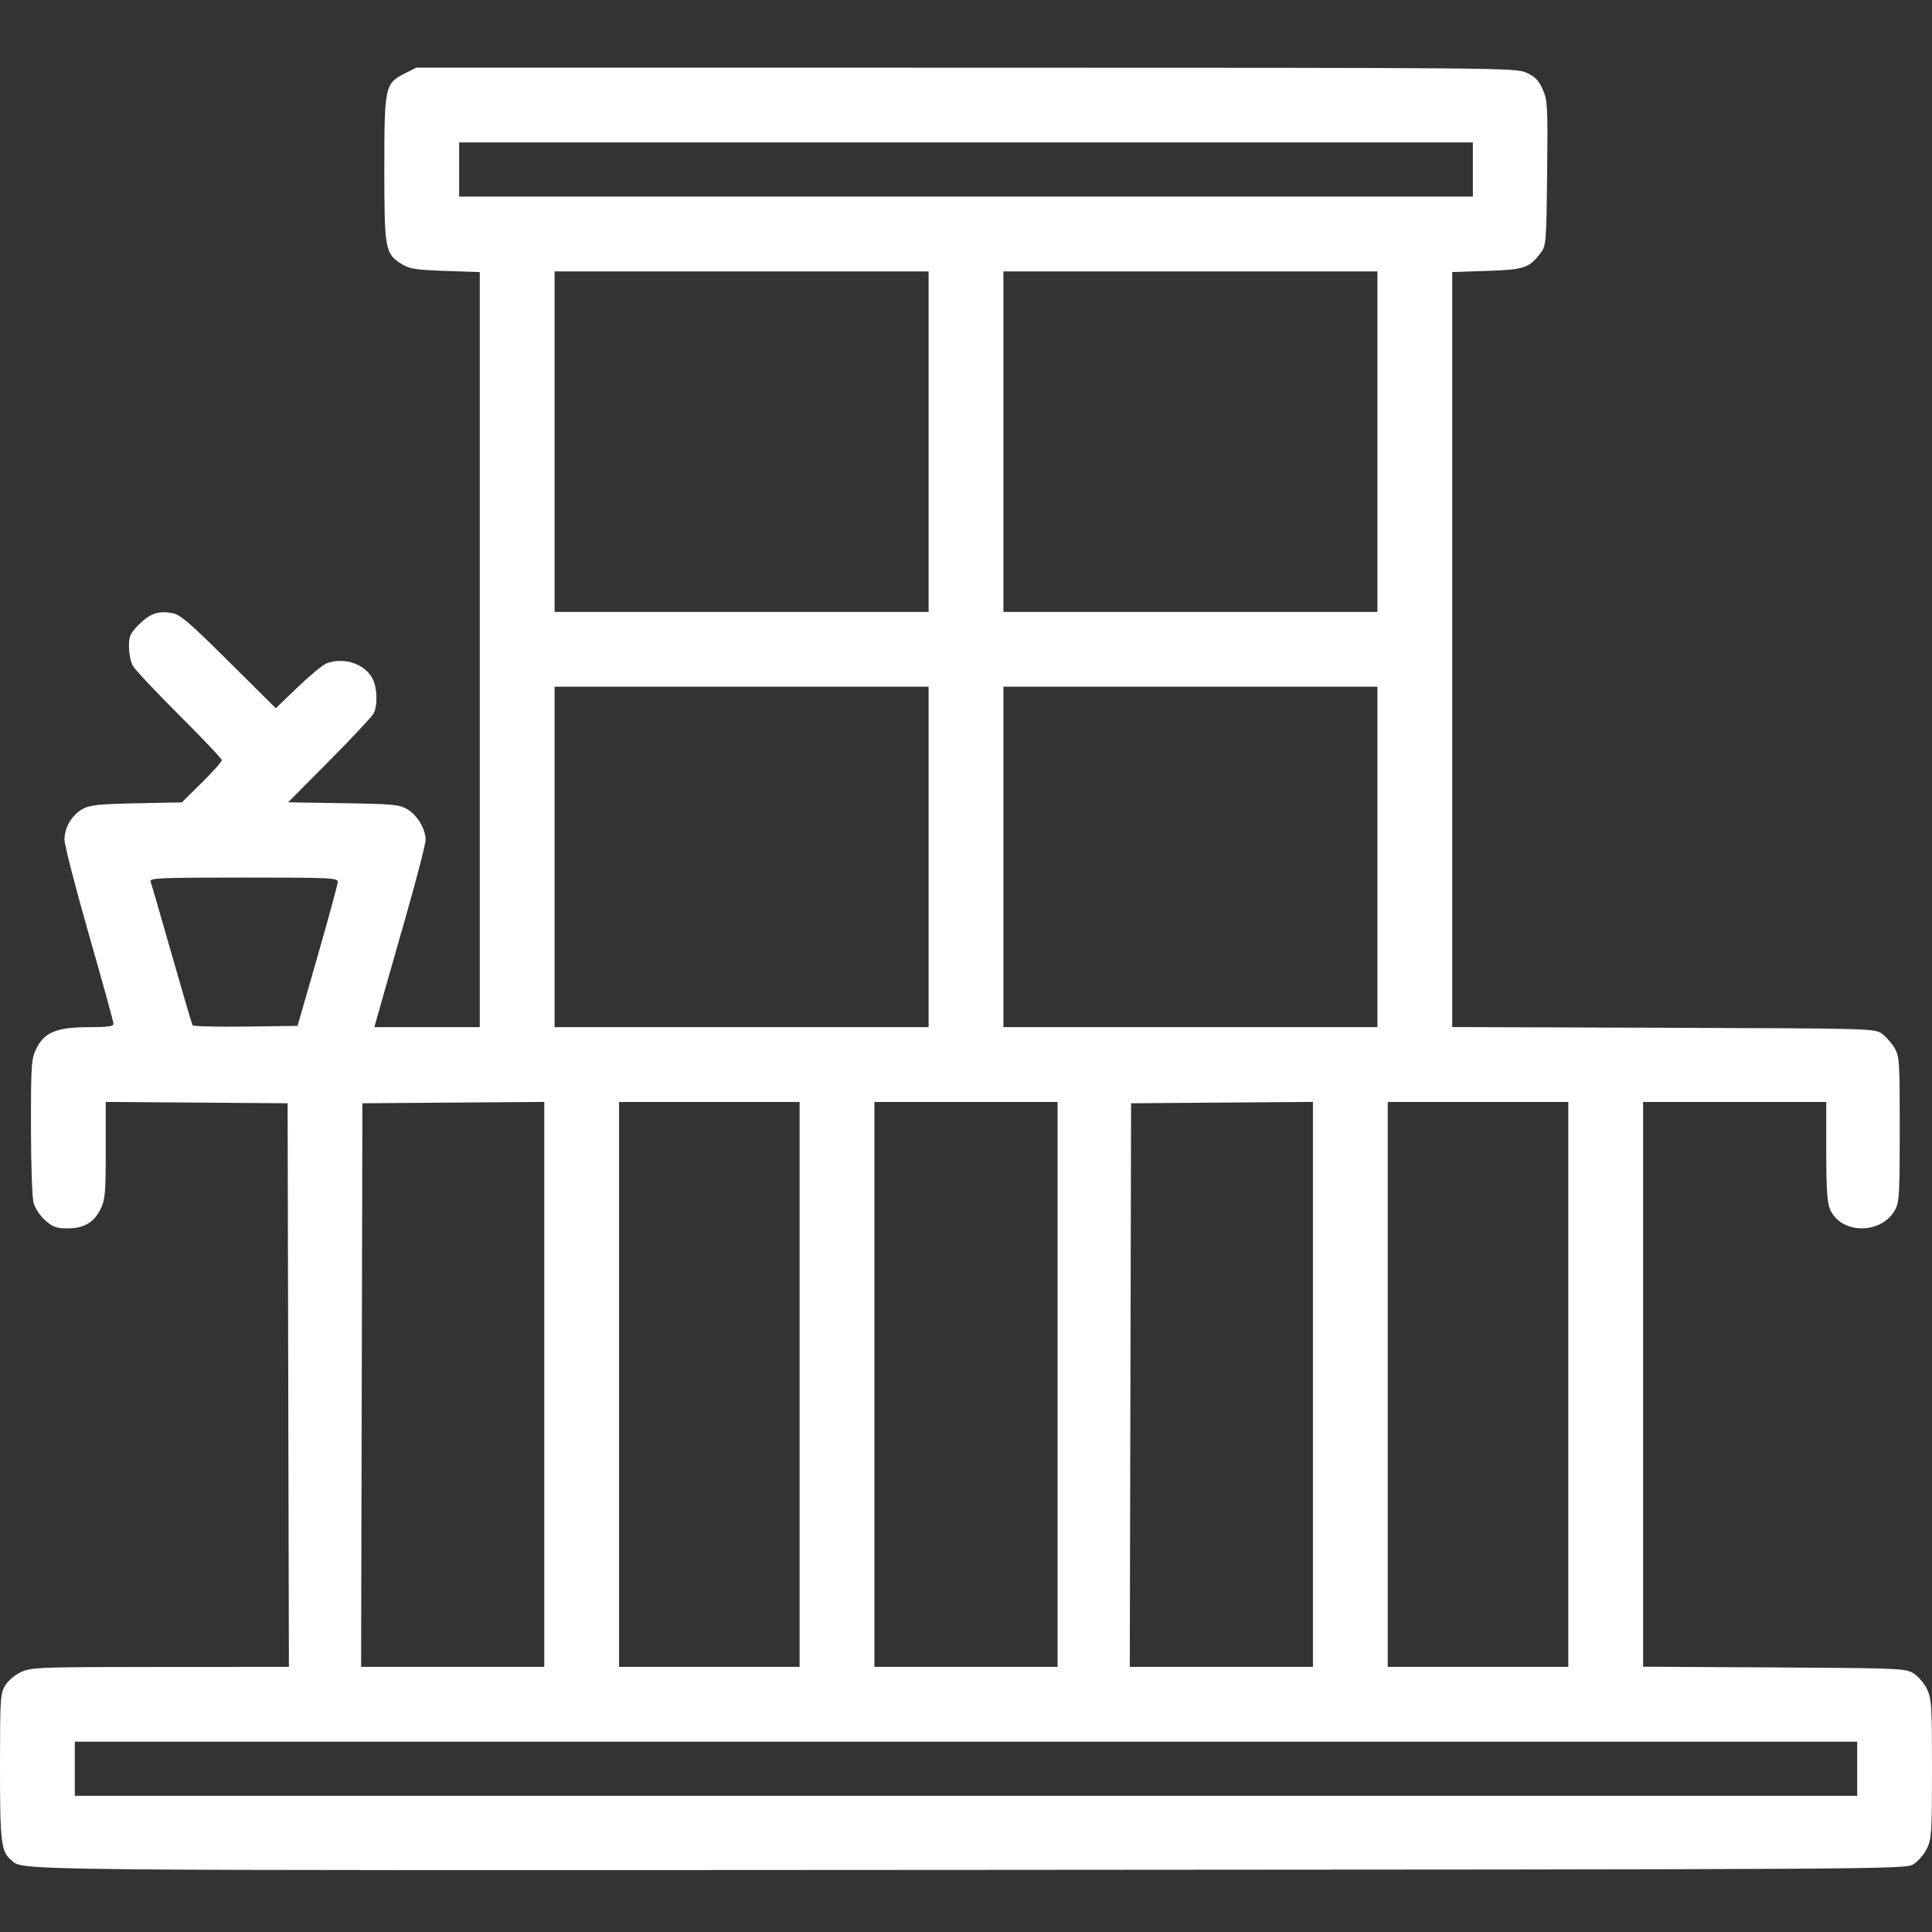 <svg width="200" height="200" viewBox="0 0 200 200" fill="none" xmlns="http://www.w3.org/2000/svg">
<rect x="0" y="0" width="200" height="200" fill="#333333" stroke="none"/>
<path d="M198.07 192.988C198.55 192.697 199.181 191.968 199.472 191.368C199.958 190.364 200 189.705 200 183.102C200 176.499 199.958 175.841 199.472 174.836C199.181 174.236 198.55 173.507 198.07 173.216C197.235 172.711 196.601 172.685 183.645 172.612L170.093 172.536V143.306V114.076H179.573H189.052V119.158C189.052 122.977 189.148 124.469 189.436 125.161C190.534 127.787 194.764 127.834 196.182 125.237C196.612 124.449 196.662 123.574 196.662 116.88C196.662 109.884 196.628 109.345 196.128 108.497C195.834 107.998 195.255 107.337 194.84 107.028C194.09 106.469 193.976 106.466 172.21 106.393L150.334 106.321V67.243V28.164L153.947 28.042C157.856 27.909 158.312 27.753 159.529 26.123C160.05 25.427 160.084 24.978 160.159 17.927C160.232 10.95 160.203 10.39 159.703 9.26C159.283 8.312 158.922 7.94 158.022 7.532C156.897 7.021 155.797 7.011 99.989 7.006L43.103 7L41.912 7.601C39.847 8.642 39.786 8.926 39.786 17.507C39.786 25.838 39.865 26.27 41.591 27.337C42.409 27.842 43.029 27.939 46.102 28.044L49.666 28.165V67.249V106.333H44.209H38.753L39.372 104.13C39.713 102.918 40.907 98.73 42.025 94.822C43.143 90.915 44.058 87.368 44.058 86.941C44.058 85.816 43.201 84.385 42.159 83.769C41.345 83.289 40.678 83.226 35.54 83.145L29.825 83.055L34.109 78.739C36.465 76.366 38.526 74.161 38.689 73.84C39.113 73.004 39.053 71.192 38.571 70.26C37.77 68.711 35.598 67.99 33.796 68.675C33.42 68.819 32.086 69.921 30.831 71.126L28.55 73.316L23.687 68.484C19.599 64.422 18.665 63.623 17.825 63.468C16.393 63.203 15.531 63.502 14.37 64.663C13.48 65.553 13.35 65.841 13.35 66.929C13.35 67.614 13.522 68.499 13.733 68.896C13.943 69.293 16.106 71.598 18.539 74.02C20.972 76.442 22.963 78.547 22.963 78.699C22.963 78.851 22.032 79.895 20.894 81.018L18.824 83.061L14.151 83.155C10.313 83.233 9.321 83.334 8.599 83.723C7.464 84.333 6.677 85.639 6.676 86.913C6.676 87.467 7.816 91.905 9.211 96.776C10.607 101.647 11.748 105.79 11.748 105.982C11.748 106.248 11.119 106.333 9.162 106.333C5.875 106.333 4.576 106.87 3.753 108.569C3.241 109.628 3.203 110.182 3.205 116.631C3.205 120.508 3.326 123.987 3.478 124.535C3.631 125.085 4.162 125.876 4.688 126.338C5.471 127.025 5.848 127.161 6.976 127.161C8.696 127.161 9.739 126.55 10.419 125.146C10.887 124.178 10.947 123.491 10.947 119.062V114.07L20.36 114.14L29.772 114.21L29.84 143.383L29.908 172.555L16.622 172.561C4.099 172.566 3.272 172.596 2.207 173.079C1.555 173.375 0.851 173.965 0.54 174.475C0.033 175.306 0.001 175.808 0 182.91C0 190.733 0.113 191.679 1.157 192.545C2.513 193.67 -1.316 193.631 100.4 193.572C196.317 193.517 197.204 193.511 198.07 192.988ZM7.743 183.102V180.298H99.999H192.256V183.102V185.906H99.999H7.743V183.102ZM37.448 143.382L37.516 114.21L46.928 114.14L56.341 114.07V143.312V172.555H46.861H37.38L37.448 143.382ZM64.085 143.316V114.076H73.431H82.776V143.316V172.555H73.431H64.085V143.316ZM90.52 143.316V114.076H99.999H109.479V143.316V172.555H99.999H90.52V143.316ZM117.021 143.382L117.089 114.21L126.502 114.14L135.914 114.07V143.312V172.555H126.434H116.953L117.021 143.382ZM143.658 143.316V114.076H153.004H162.35V143.316V172.555H153.004H143.658V143.316ZM19.935 106.134C19.864 106.019 18.891 102.715 17.773 98.792C16.656 94.869 15.671 91.476 15.585 91.252C15.447 90.892 16.559 90.845 25.204 90.845C34.342 90.845 34.978 90.876 34.964 91.313C34.955 91.57 34.015 95.024 32.875 98.99L30.801 106.199L25.432 106.271C22.48 106.311 20.006 106.249 19.935 106.134ZM57.409 88.709V71.086H76.768H96.128V88.709V106.333H76.768H57.409V88.709ZM103.871 88.709V71.086H123.231H142.59V88.709V106.333H123.231H103.871V88.709ZM57.409 45.718V28.095H76.768H96.128V45.718V63.342H76.768H57.409V45.718ZM103.871 45.718V28.095H123.231H142.59V45.718V63.342H123.231H103.871V45.718ZM47.529 17.547V14.743H99.999H152.47V17.547V20.351H99.999H47.529V17.547Z" fill="white"/>
</svg>
